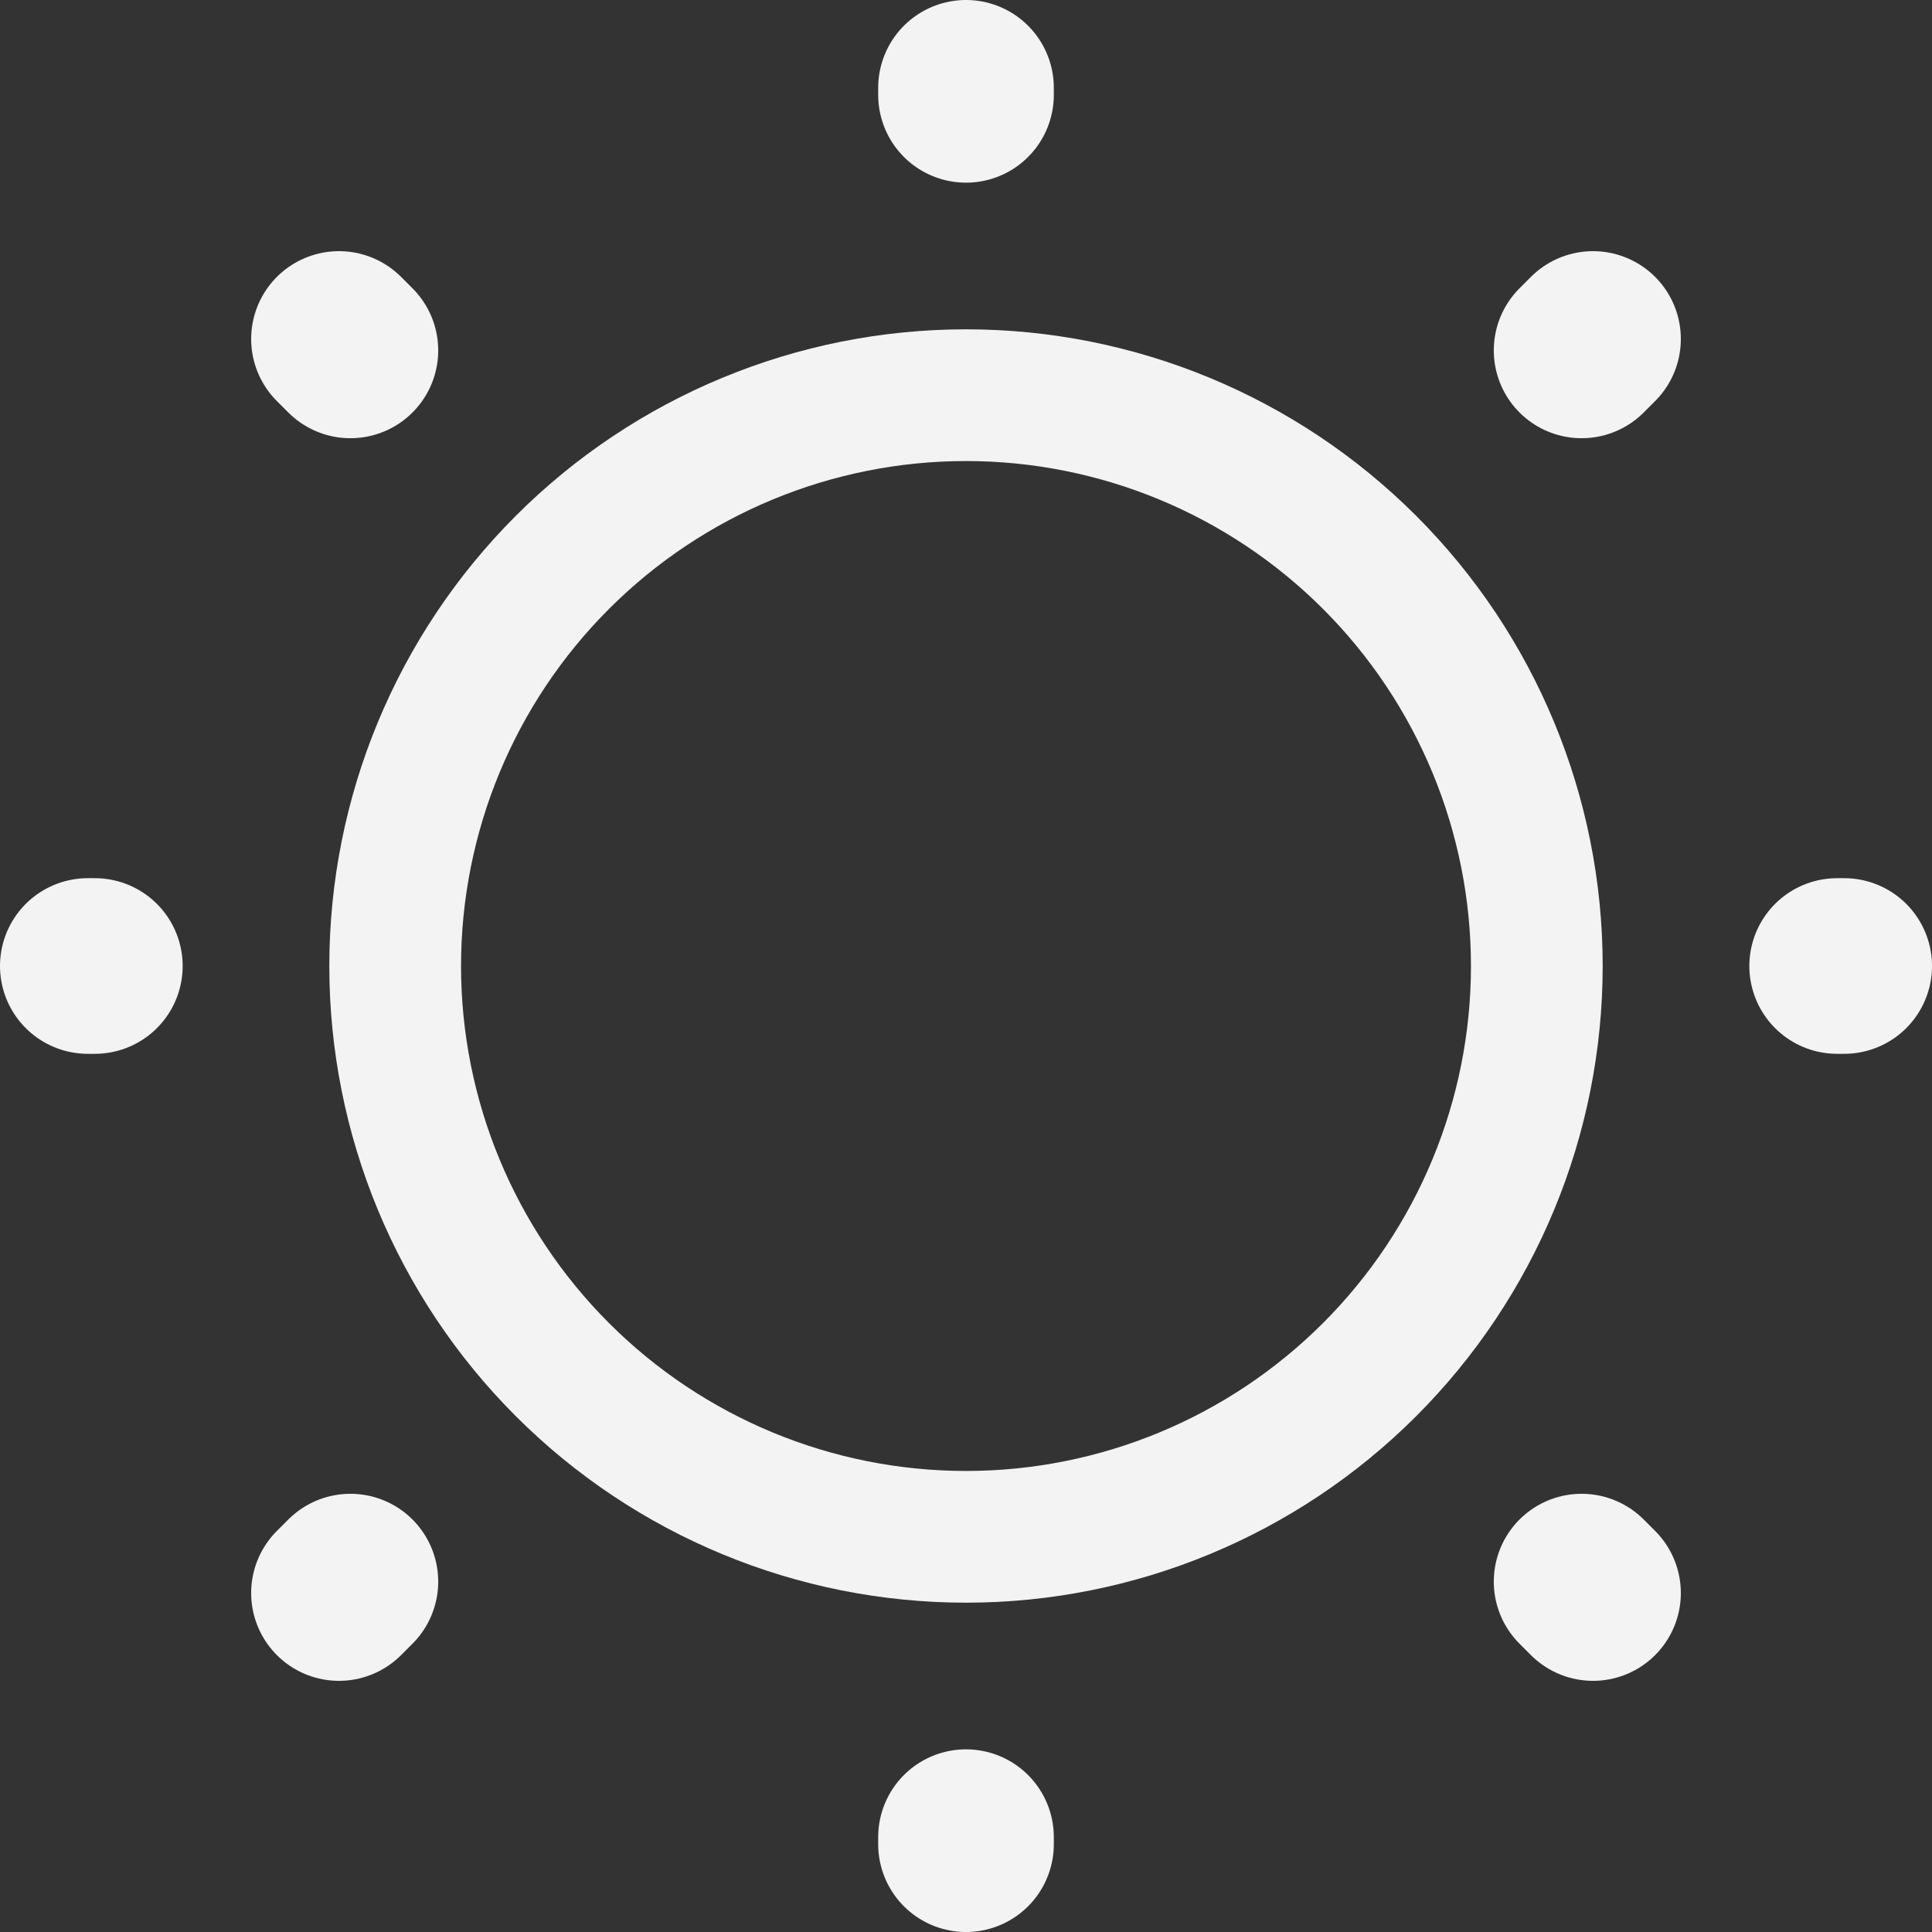 <?xml version="1.0" encoding="UTF-8"?> <svg xmlns="http://www.w3.org/2000/svg" width="22" height="22" viewBox="0 0 22 22" fill="none"><rect x="0" y="0" width="22" height="22" fill="#333333" stroke="none"/> <path d="M11 17.5C12.724 17.5 14.377 16.815 15.596 15.596C16.815 14.377 17.5 12.724 17.5 11C17.5 9.276 16.815 7.623 15.596 6.404C14.377 5.185 12.724 4.5 11 4.5C9.276 4.5 7.623 5.185 6.404 6.404C5.185 7.623 4.5 9.276 4.5 11C4.5 12.724 5.185 14.377 6.404 15.596C7.623 16.815 9.276 17.5 11 17.5Z" stroke="#F3F3F3" stroke-width="1.5" stroke-linecap="round" stroke-linejoin="round"></path> <path d="M18.14 18.14L18.01 18.01M18.01 3.99L18.14 3.86M3.86 18.14L3.99 18.01M11 1.08V1M11 21V20.92M1.08 11H1M21 11H20.92M3.99 3.99L3.86 3.86" stroke="#F3F3F3" stroke-width="2" stroke-linecap="round" stroke-linejoin="round"></path> </svg> 
